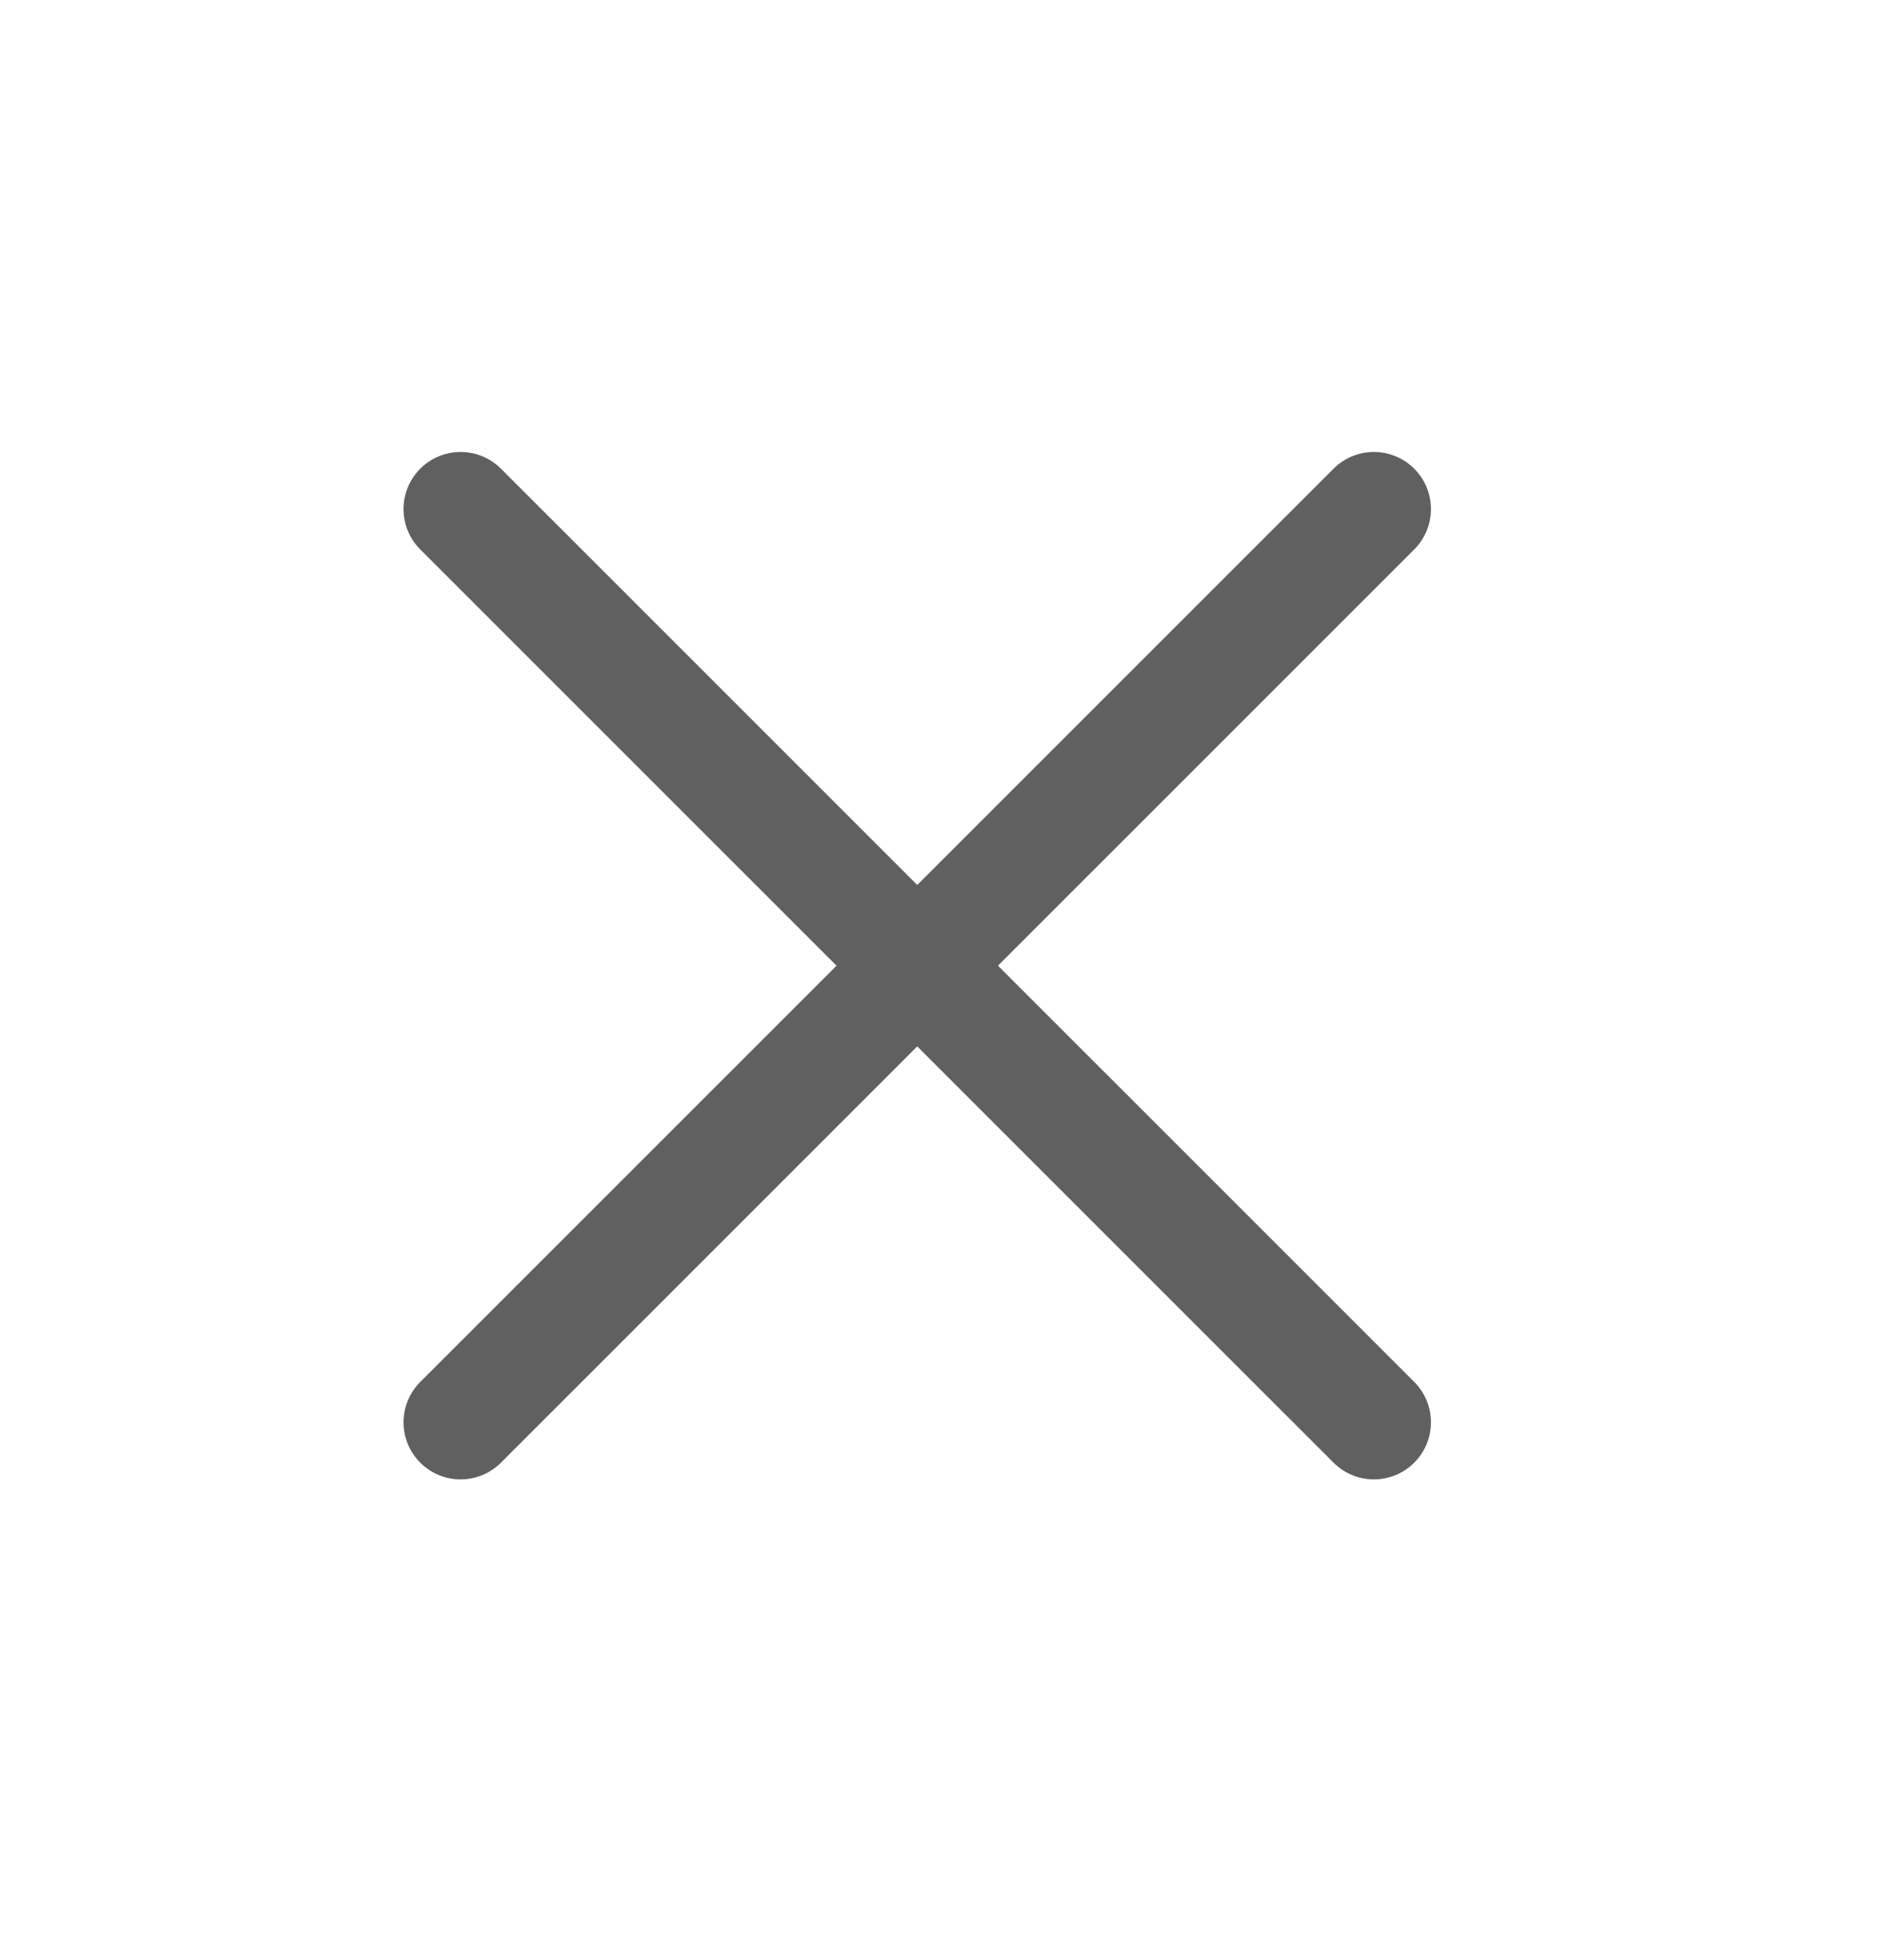 <svg width="23" height="24" viewBox="0 0 23 24" fill="none" xmlns="http://www.w3.org/2000/svg">
<path d="M16.826 6.234L5.641 17.418M5.641 6.234L16.826 17.418" stroke="#606060" stroke-width="1.398" stroke-linecap="round" stroke-linejoin="round"/>
</svg>
